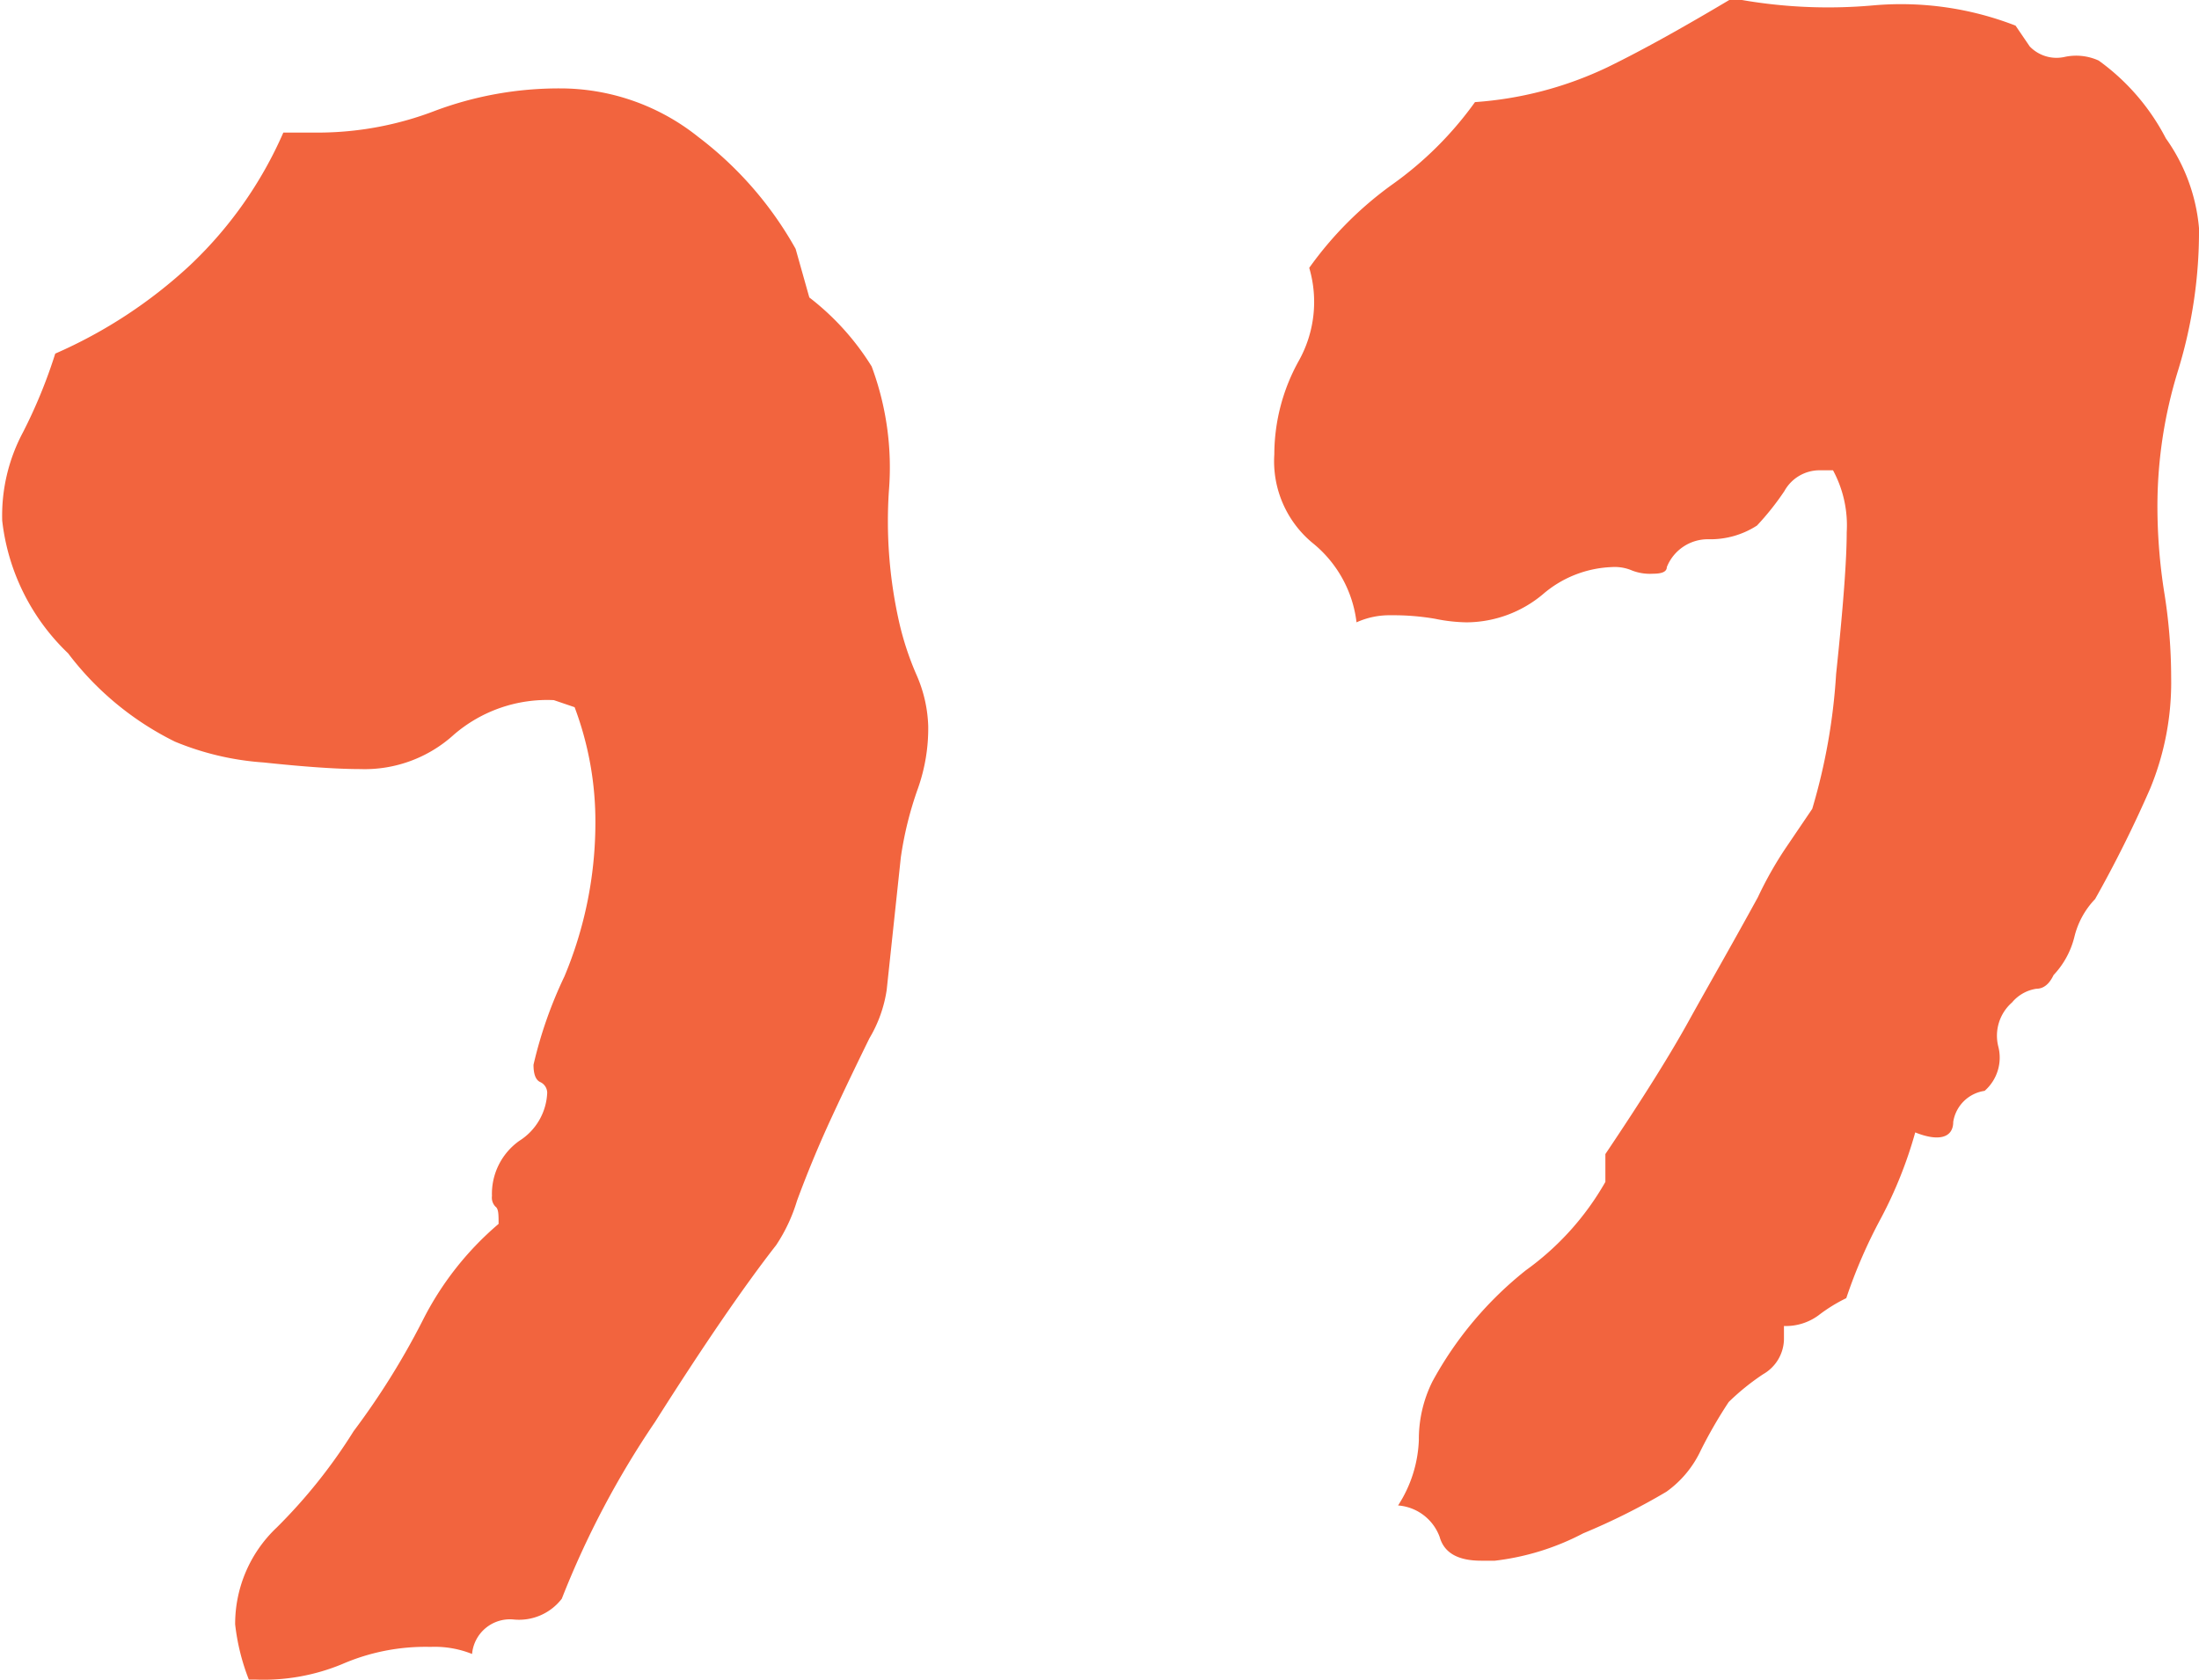 <svg xmlns="http://www.w3.org/2000/svg" viewBox="0 0 49.75 38.01"><defs><style>.cls-1{fill:#f2643e;}</style></defs><g id="Capa_2" data-name="Capa 2"><g id="Capa_1-2" data-name="Capa 1"><path class="cls-1" d="M21,16.43a4.07,4.07,0,0,1-.23,1.4,8,8,0,0,0-.39,1.57l-.32,3a3,3,0,0,1-.39,1.09c-.26.53-.55,1.13-.86,1.8s-.57,1.31-.78,1.88a3.76,3.76,0,0,1-.47,1q-1.1,1.41-2.74,4a20.33,20.33,0,0,0-2.11,4,1.22,1.22,0,0,1-1.09.47.86.86,0,0,0-.94.78,2.27,2.27,0,0,0-.94-.16,4.73,4.73,0,0,0-2,.39A4.65,4.65,0,0,1,5.79,38H5.63a4.92,4.92,0,0,1-.31-1.25,3,3,0,0,1,.94-2.19A12.08,12.08,0,0,0,8,32.38a17.08,17.08,0,0,0,1.56-2.5,7,7,0,0,1,1.72-2.19c0-.21,0-.34-.07-.39a.29.29,0,0,1-.08-.24,1.47,1.47,0,0,1,.62-1.25,1.35,1.35,0,0,0,.63-1.09.27.27,0,0,0-.16-.24q-.15-.07-.15-.39a9.7,9.7,0,0,1,.7-2,9,9,0,0,0,.7-3.44A7.34,7.34,0,0,0,13,16l-.47-.16a3.23,3.23,0,0,0-2.26.78,3,3,0,0,1-2.12.78q-.78,0-2.19-.15a6.37,6.37,0,0,1-2-.47,6.8,6.8,0,0,1-2.42-2,4.91,4.91,0,0,1-1.49-3,4,4,0,0,1,.47-2A11.51,11.51,0,0,0,1.25,8a10.86,10.86,0,0,0,3.05-2A9.18,9.18,0,0,0,6.41,3H7.2A7.41,7.41,0,0,0,9.86,2.5,8,8,0,0,1,12.67,2a5,5,0,0,1,3.13,1.1A8.18,8.18,0,0,1,18,5.63l.31,1.1a5.87,5.87,0,0,1,1.41,1.56,6.54,6.54,0,0,1,.39,2.82,10.38,10.38,0,0,0,.24,3,6.69,6.69,0,0,0,.39,1.17A3.1,3.1,0,0,1,21,16.43ZM49.75,5.16a10.69,10.69,0,0,1-.47,3.21,10.38,10.38,0,0,0-.47,3.21,12.55,12.55,0,0,0,.15,1.8,12.1,12.1,0,0,1,.16,1.95,6.3,6.3,0,0,1-.47,2.5,27.63,27.63,0,0,1-1.25,2.51,1.87,1.87,0,0,0-.47.86,1.93,1.93,0,0,1-.47.86c-.1.21-.23.31-.39.31a.89.89,0,0,0-.55.31,1,1,0,0,0-.31,1,1,1,0,0,1-.31,1,.84.84,0,0,0-.71.7c0,.37-.34.45-.86.24a9.67,9.67,0,0,1-.78,1.95,11.51,11.51,0,0,0-.78,1.8,3.59,3.59,0,0,0-.63.39,1.25,1.25,0,0,1-.78.24v.31a.93.93,0,0,1-.47.78,5.33,5.33,0,0,0-.78.63,10.54,10.54,0,0,0-.63,1.09,2.39,2.39,0,0,1-.78.94,14.84,14.84,0,0,1-1.88.94,5.72,5.72,0,0,1-2,.62h-.31c-.53,0-.84-.18-.94-.54a1.09,1.09,0,0,0-.94-.71,2.91,2.91,0,0,0,.47-1.48,2.92,2.92,0,0,1,.31-1.33,8.24,8.24,0,0,1,2.11-2.51,6.29,6.29,0,0,0,1.8-2v-.63c.84-1.25,1.46-2.24,1.88-3s.94-1.66,1.57-2.81a8.46,8.46,0,0,1,.62-1.1L41,18.3a13.55,13.55,0,0,0,.54-3.05q.24-2.27.24-3.21a2.62,2.62,0,0,0-.31-1.4h-.32a.91.91,0,0,0-.78.47,6.07,6.07,0,0,1-.62.78,1.94,1.94,0,0,1-1.1.31,1,1,0,0,0-.94.63c0,.1-.1.15-.31.15a1.13,1.13,0,0,1-.47-.07,1,1,0,0,0-.47-.08,2.53,2.53,0,0,0-1.56.62,2.71,2.71,0,0,1-1.72.63,3.76,3.76,0,0,1-.71-.08,5.53,5.53,0,0,0-1-.08,1.8,1.8,0,0,0-.78.16,2.72,2.72,0,0,0-1-1.8,2.4,2.4,0,0,1-.86-2,4.37,4.37,0,0,1,.55-2.11,2.73,2.73,0,0,0,.24-2.11,8.14,8.14,0,0,1,1.87-1.88,8,8,0,0,0,1.88-1.87,8.29,8.29,0,0,0,3-.79c.84-.41,1.78-.94,2.82-1.56a11.44,11.44,0,0,0,3.21.16,7.15,7.15,0,0,1,3.2.46l.32.47a.84.84,0,0,0,.78.24,1.23,1.23,0,0,1,.78.08A5,5,0,0,1,49,3.13,4.11,4.11,0,0,1,49.75,5.16Z"></path></g></g></svg>